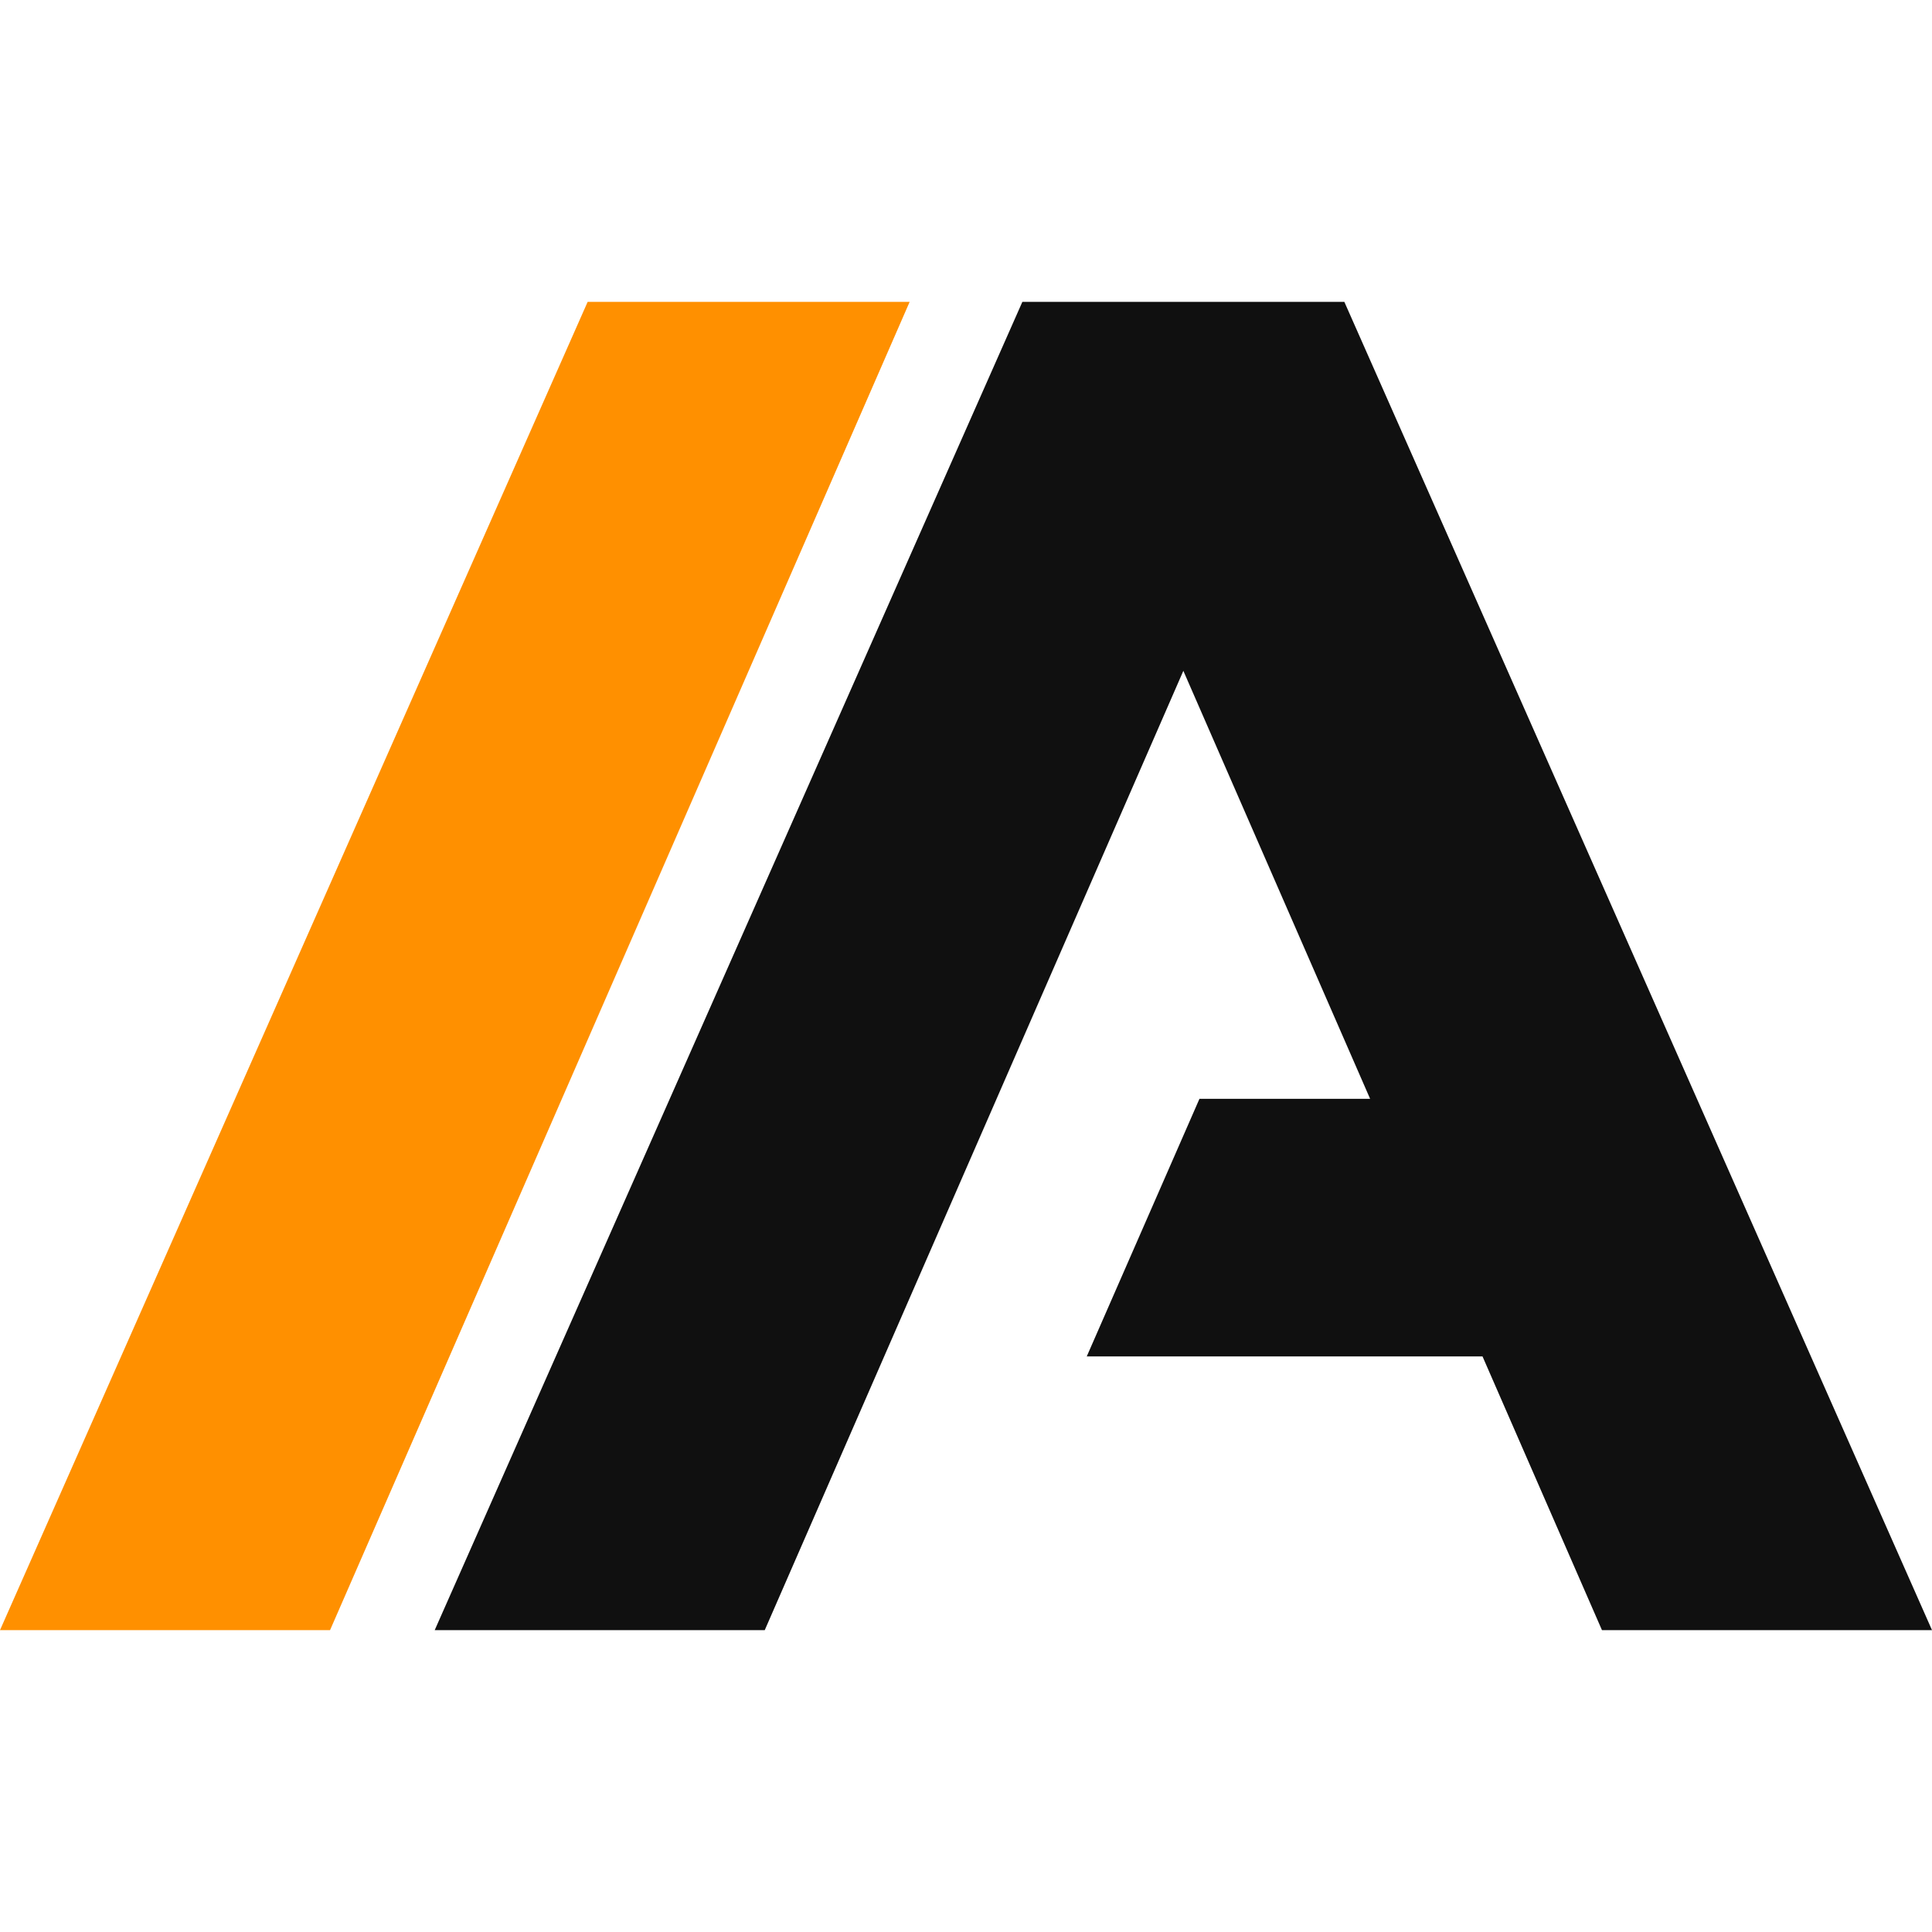 <svg xmlns="http://www.w3.org/2000/svg" version="1.1" xmlns:xlink="http://www.w3.org/1999/xlink" width="200" height="200"><svg width="200" height="200" viewBox="0 0 200 200" fill="none" xmlns="http://www.w3.org/2000/svg">
<path d="M60.833 31.25H94.166L34.167 168.75H0L60.833 31.25Z" fill="#FF9000"></path>
<path d="M200 168.75H165.834L153.47 140.417H112.5L124.167 113.75H141.834L122.5 69.444L79.167 168.75H45.001L105.834 31.25H139.167L200 168.75Z" fill="#101010"></path>
</svg><style>@media (prefers-color-scheme: light) { :root { filter: none; } }
@media (prefers-color-scheme: dark) { :root { filter: none; } }
</style></svg>